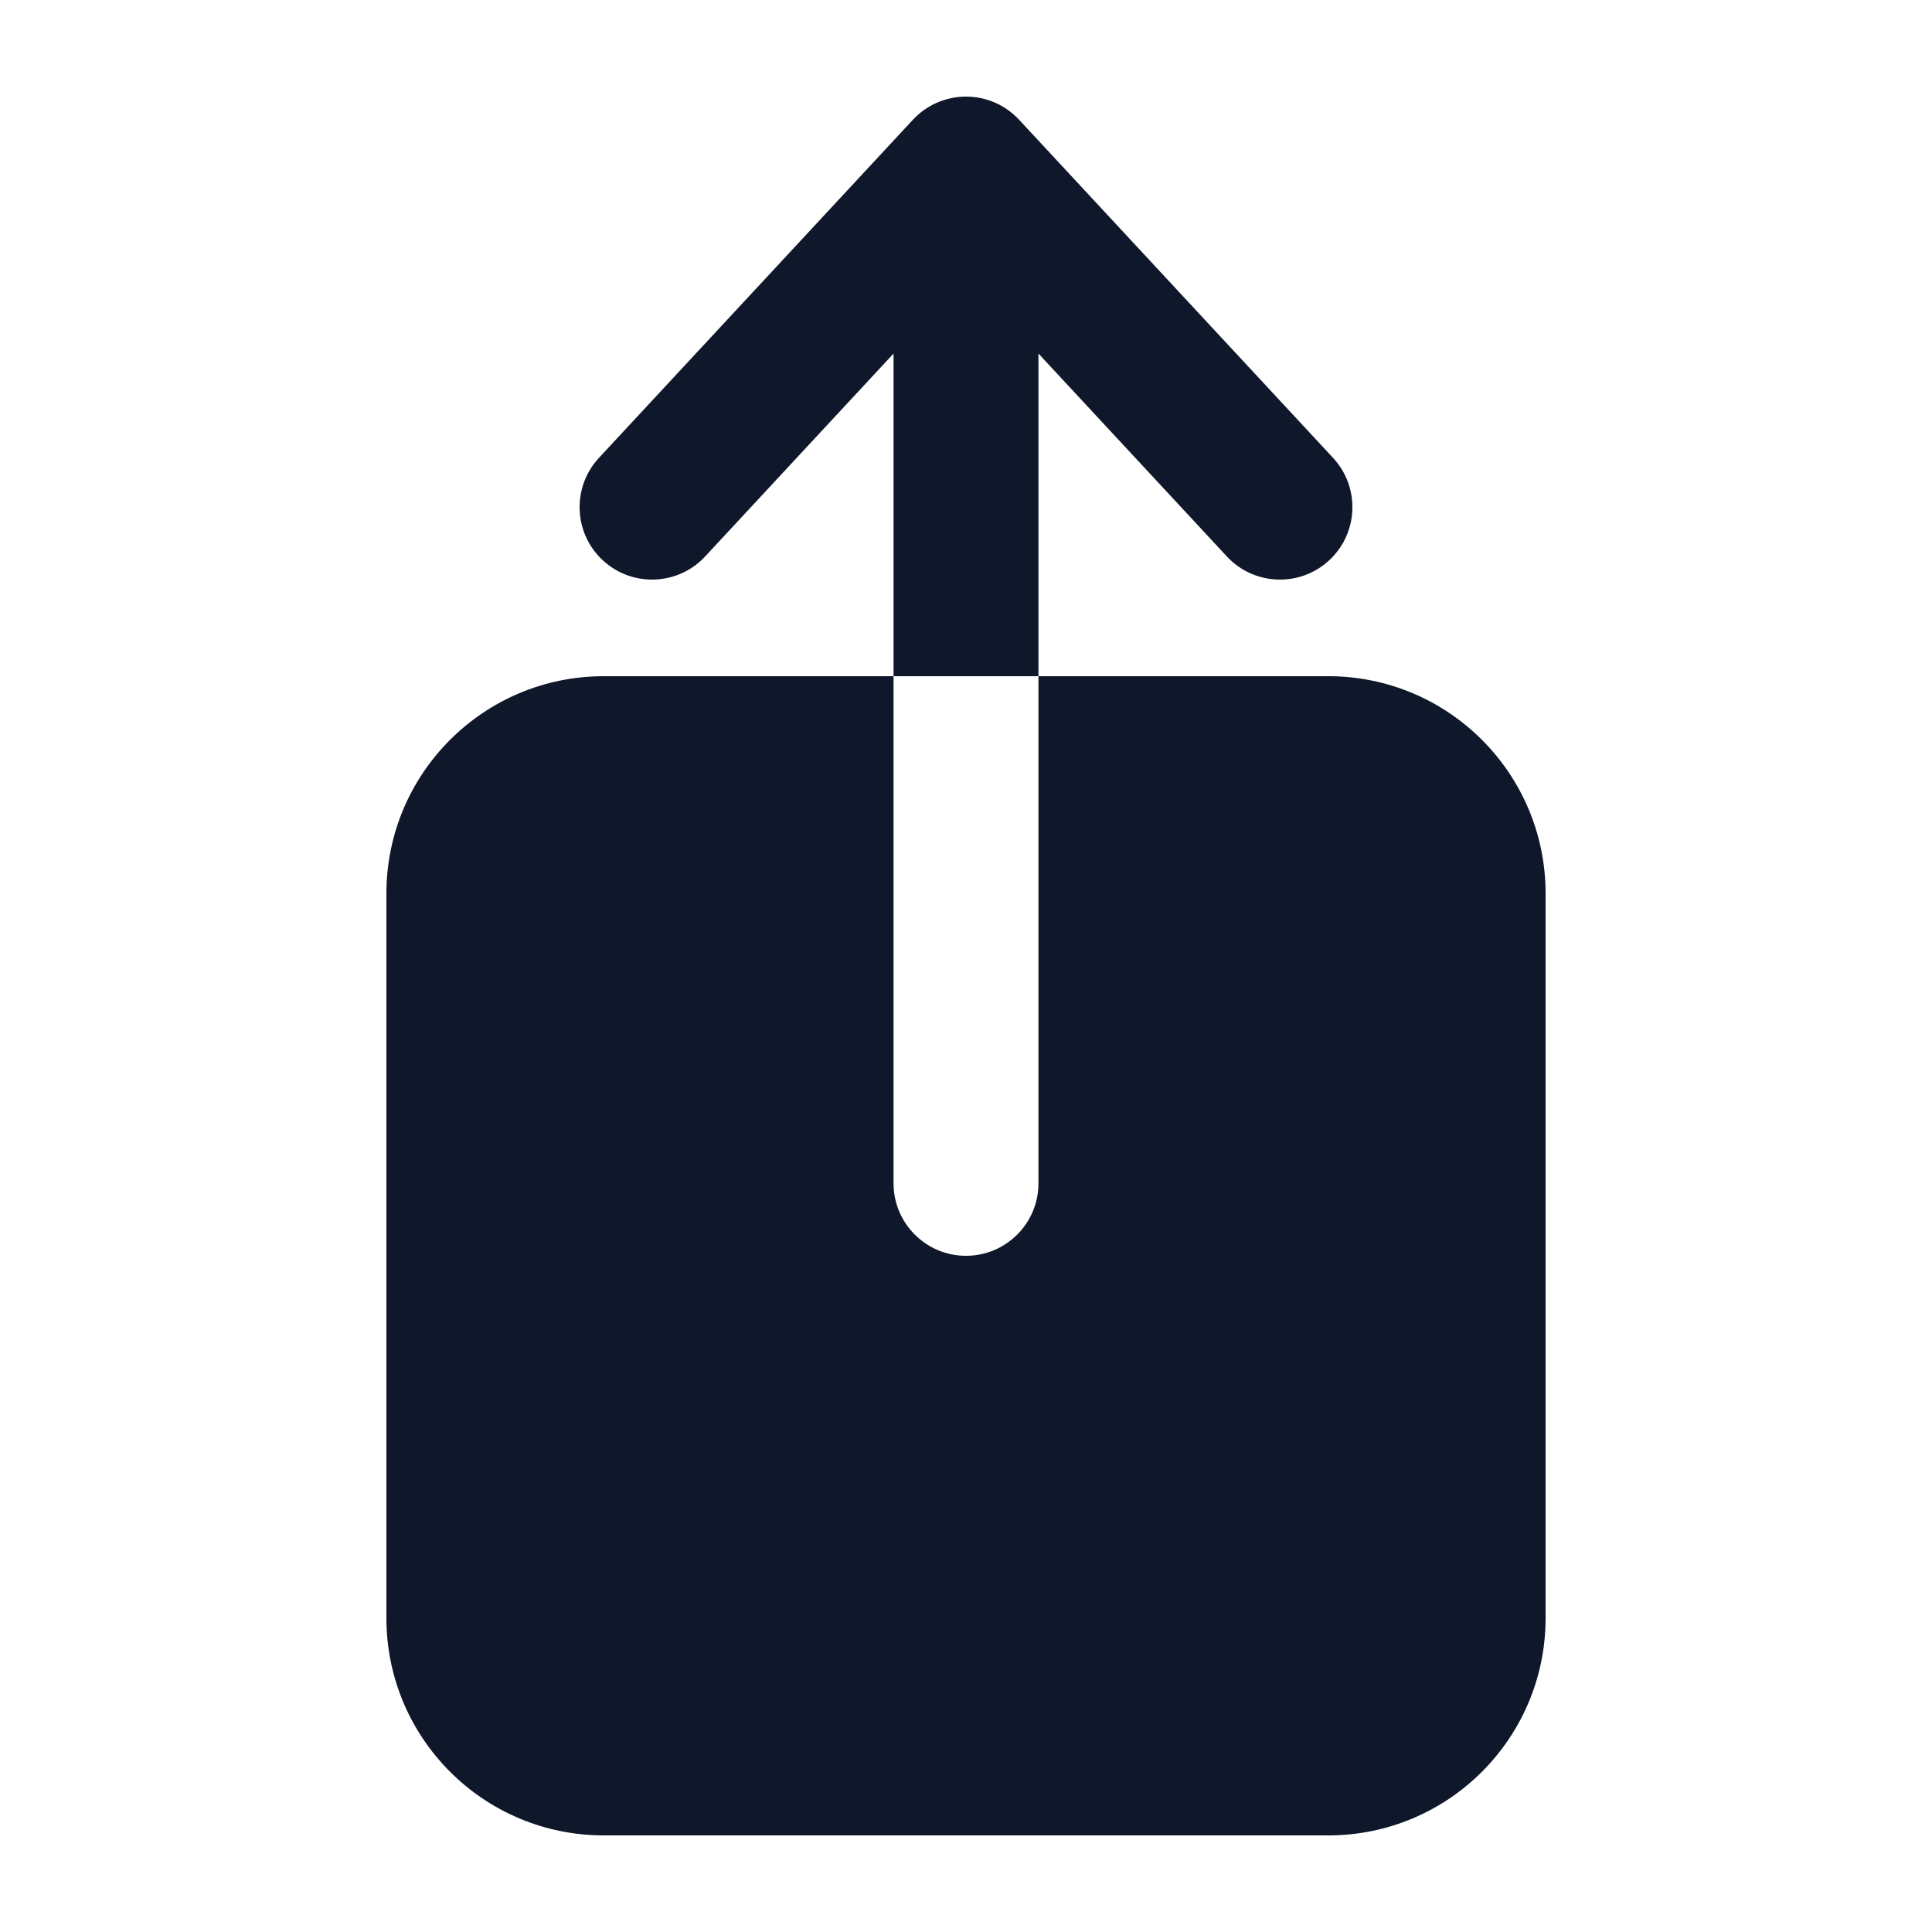 <svg width="20" height="20" viewBox="0 0 20 20" fill="none" xmlns="http://www.w3.org/2000/svg">
<path fill-rule="evenodd" clip-rule="evenodd" d="M13.75 7H10.75L10.75 3.66L12.7 5.76C12.982 6.064 13.457 6.081 13.76 5.8C14.064 5.518 14.081 5.043 13.8 4.74L10.55 1.24C10.408 1.087 10.209 1 10 1C9.791 1 9.592 1.087 9.45 1.24L6.2 4.74C5.919 5.043 5.936 5.518 6.24 5.8C6.543 6.081 7.018 6.064 7.3 5.76L9.25 3.66L9.25 7H6.25C5.007 7 4 8.007 4 9.25V16.75C4 17.993 5.007 19 6.25 19H13.75C14.993 19 16 17.993 16 16.75V9.25C16 8.007 14.993 7 13.75 7ZM10.75 7H9.25L9.25 12.25C9.25 12.664 9.586 13 10 13C10.414 13 10.75 12.664 10.75 12.25L10.75 7Z" fill="#0F172A"/>
</svg>
